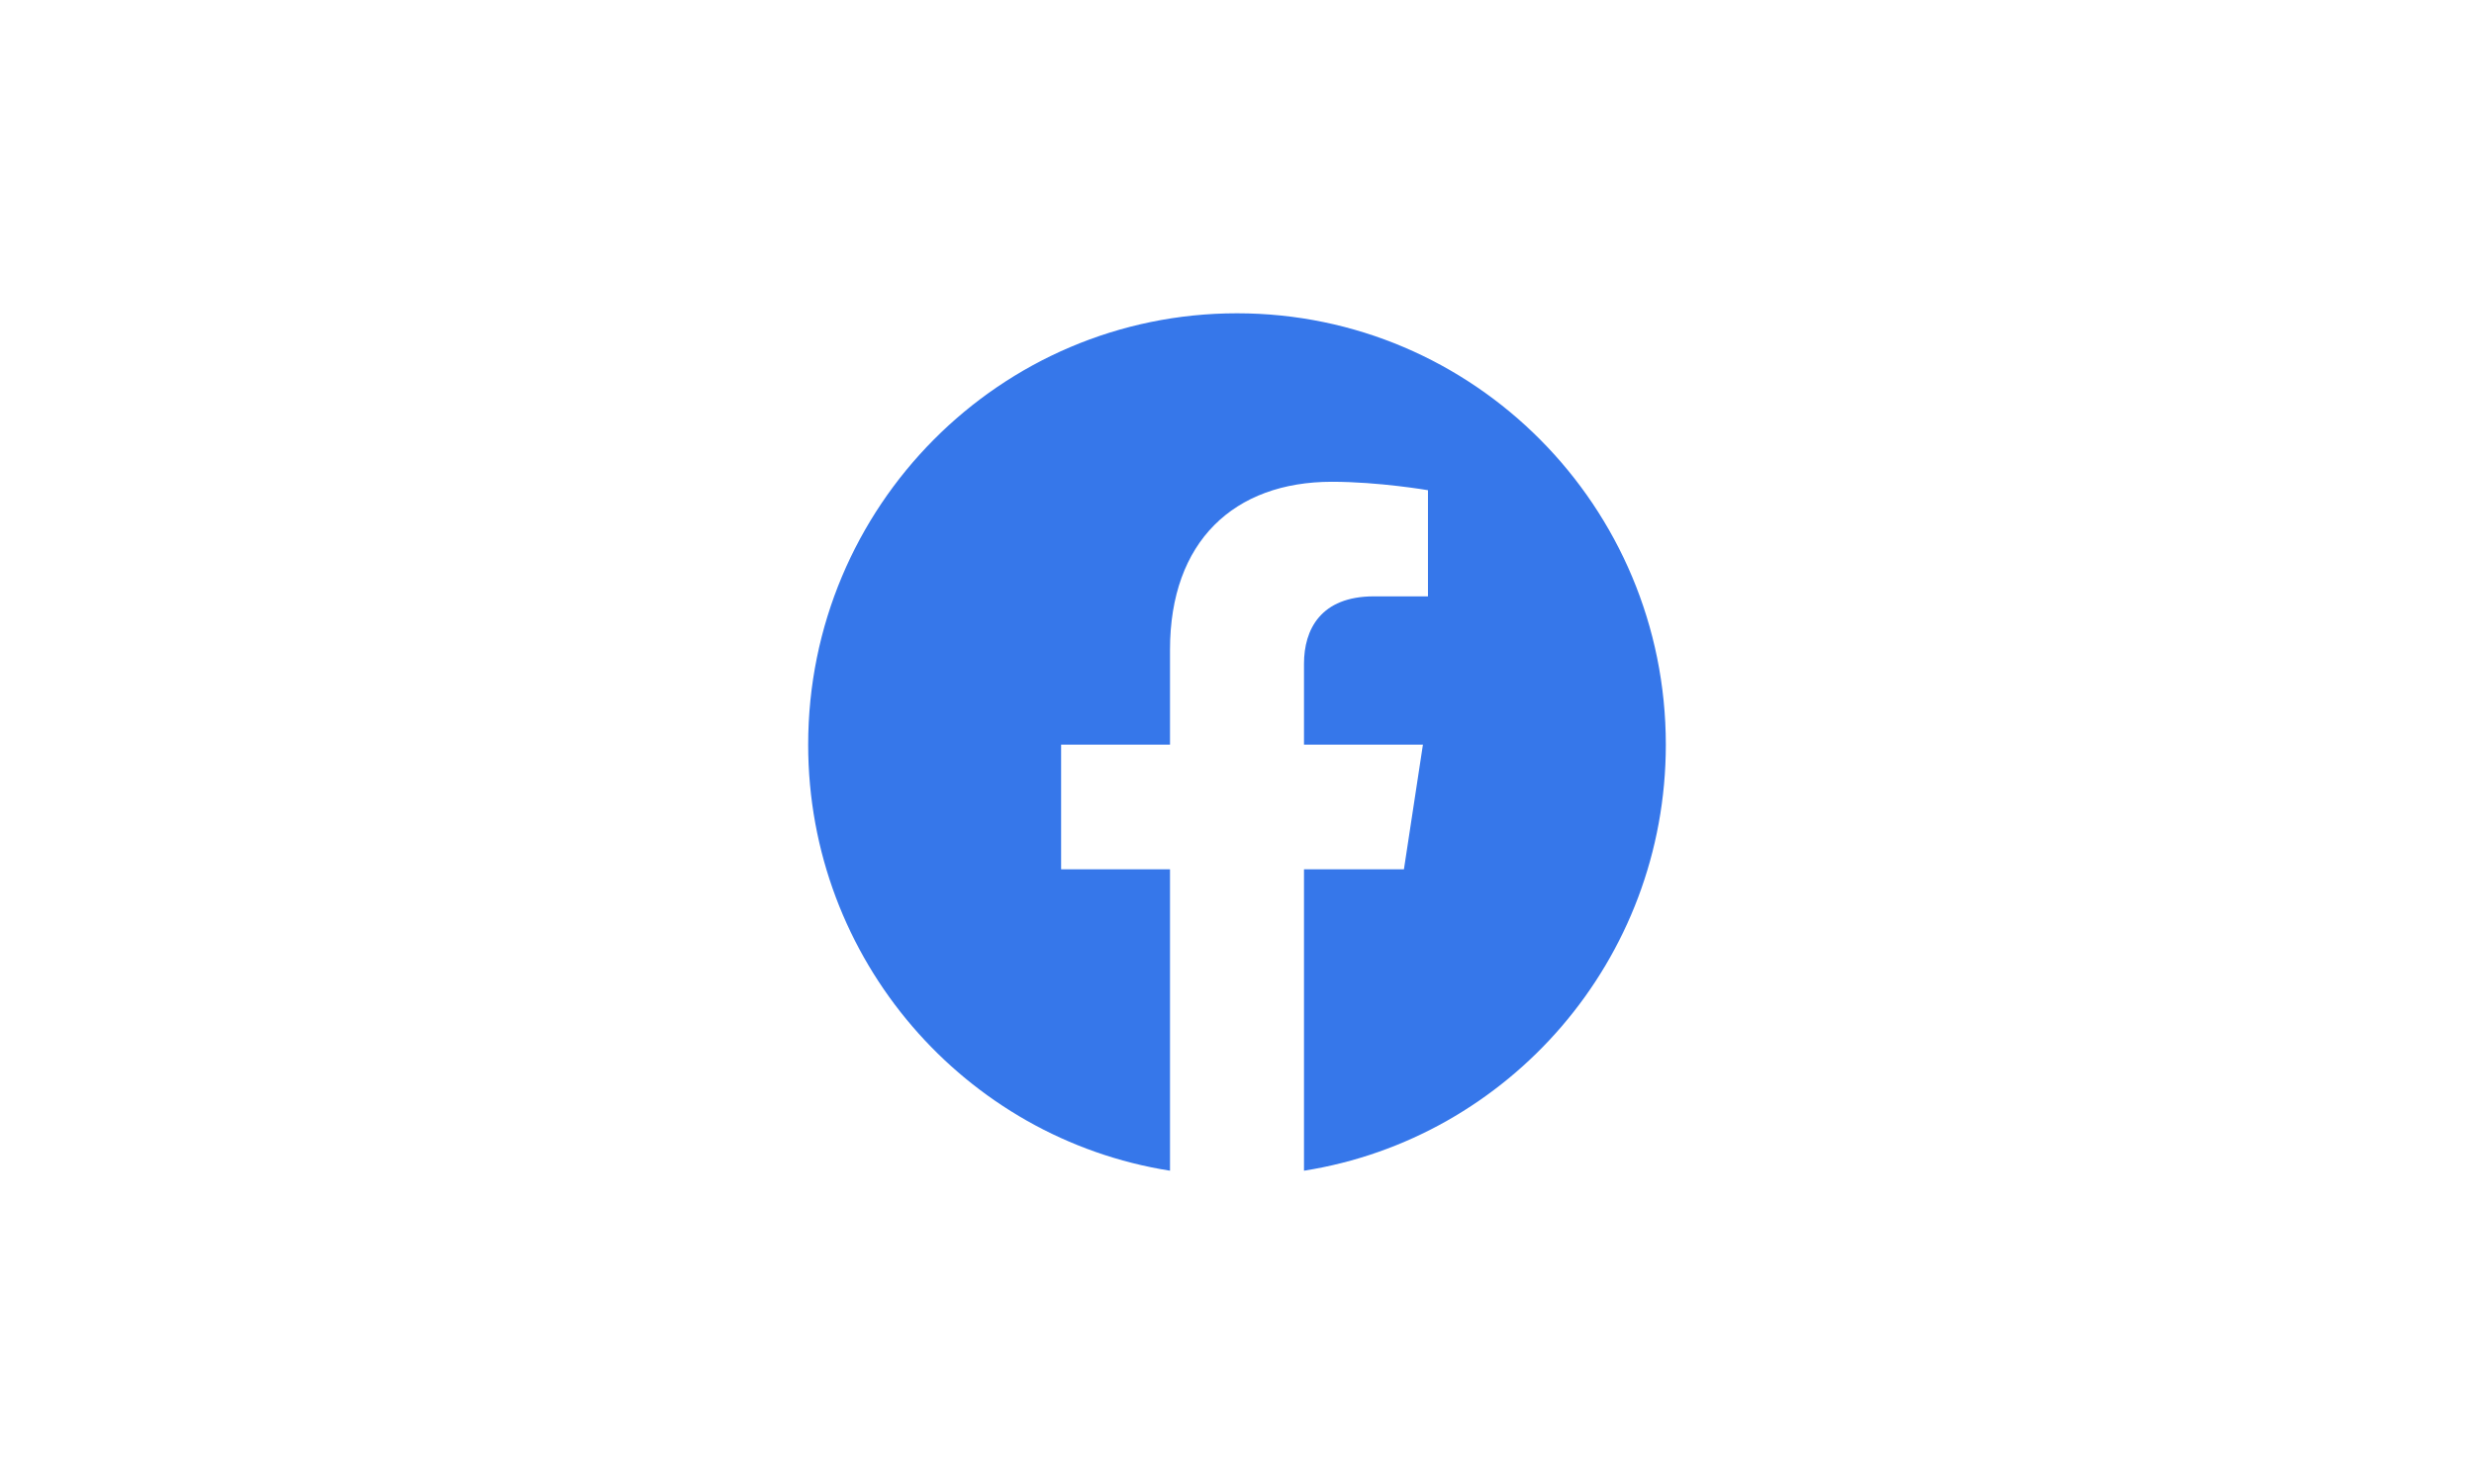 <svg width="150" height="90" viewBox="0 0 150 90" fill="none" xmlns="http://www.w3.org/2000/svg">
<rect x="0" y="0" width="150" height="90" fill="#333333" stroke="none"/>
<g clip-path="url(#clip0)">
<rect width="150" height="90" fill="white"/>
<path d="M150.174 0H0V89.728H150.174V0Z" fill="white"/>
<path d="M101 45.159C101 30.712 89.359 19 75 19C60.641 19 49 30.712 49 45.159C49 58.215 58.508 69.037 70.938 71V52.721H64.336V45.159H70.938V39.396C70.938 32.84 74.819 29.218 80.758 29.218C83.603 29.218 86.578 29.729 86.578 29.729V36.167H83.3C80.07 36.167 79.062 38.184 79.062 40.252V45.159H86.273L85.121 52.721H79.062V71C91.492 69.037 101 58.215 101 45.159Z" fill="#3677EA"/>
</g>
<defs>
<clipPath id="clip0">
<rect width="150" height="90" fill="white"/>
</clipPath>
</defs>
</svg>
